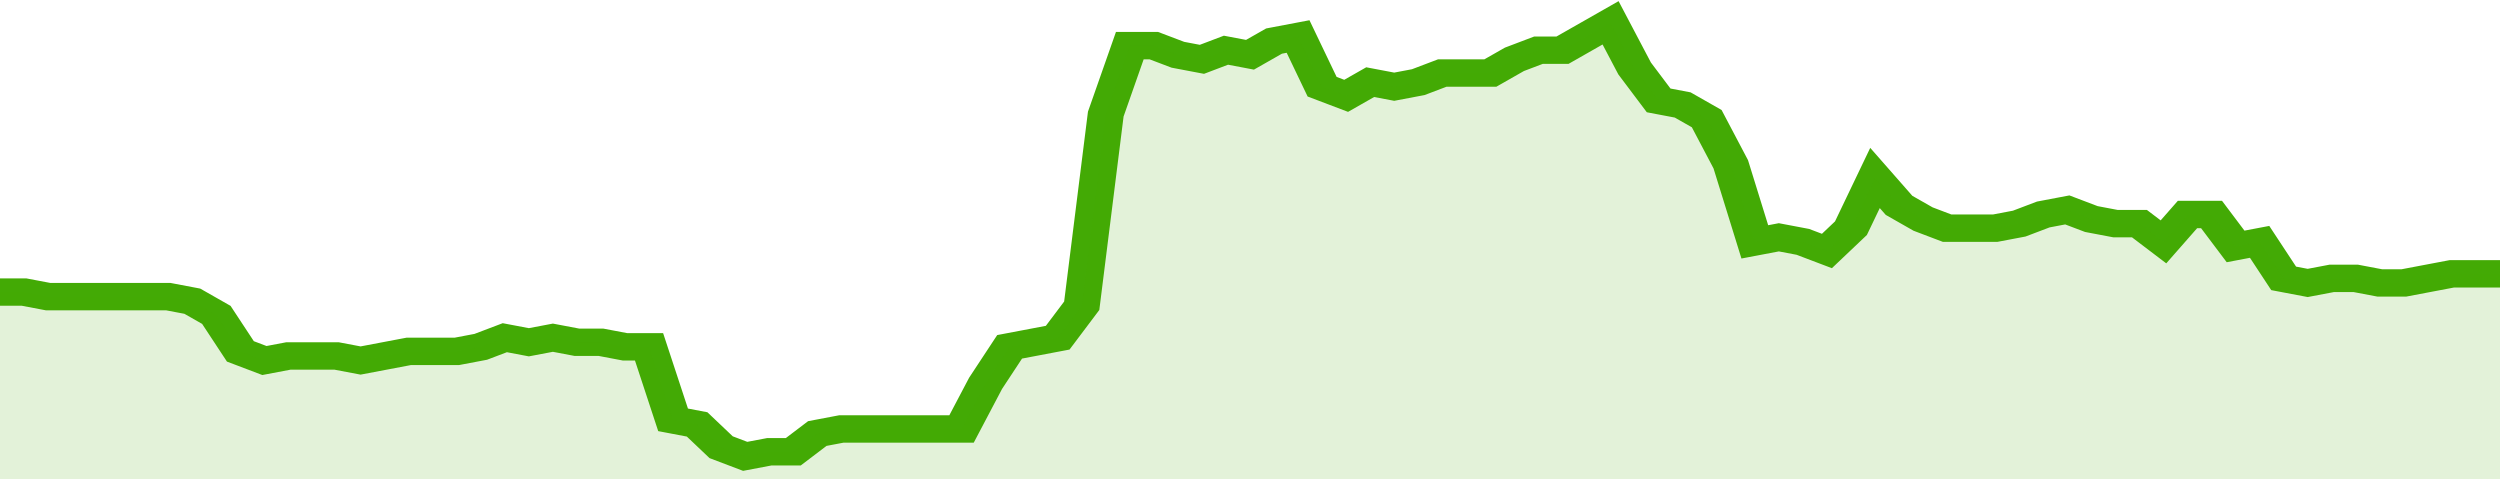 <svg xmlns="http://www.w3.org/2000/svg" viewBox="0 0 416 105" width="120" height="23" preserveAspectRatio="none">
				 <polyline fill="none" stroke="#43AA05" stroke-width="6" points="0, 64 4, 64 8, 65 12, 65 16, 65 20, 65 24, 65 28, 65 32, 66 36, 69 40, 77 44, 79 48, 78 52, 78 56, 78 60, 79 64, 78 68, 77 72, 77 76, 77 80, 76 84, 74 88, 75 92, 74 96, 75 100, 75 104, 76 108, 76 112, 92 116, 93 120, 98 124, 100 128, 99 132, 99 136, 95 140, 94 144, 94 148, 94 152, 94 156, 94 160, 94 164, 84 168, 76 172, 75 176, 74 180, 67 184, 25 188, 10 192, 10 196, 12 200, 13 204, 11 208, 12 212, 9 216, 8 220, 19 224, 21 228, 18 232, 19 236, 18 240, 16 244, 16 248, 16 252, 13 256, 11 260, 11 264, 8 268, 5 272, 15 276, 22 280, 23 284, 26 288, 36 292, 53 296, 52 300, 53 304, 55 308, 50 312, 39 316, 45 320, 48 324, 50 328, 50 332, 50 336, 49 340, 47 344, 46 348, 48 352, 49 356, 49 360, 53 364, 47 368, 47 372, 54 376, 53 380, 61 384, 62 388, 61 392, 61 396, 62 400, 62 404, 61 408, 60 412, 60 416, 60 416, 60 "> </polyline>
				 <polygon fill="#43AA05" opacity="0.15" points="0, 105 0, 64 4, 64 8, 65 12, 65 16, 65 20, 65 24, 65 28, 65 32, 66 36, 69 40, 77 44, 79 48, 78 52, 78 56, 78 60, 79 64, 78 68, 77 72, 77 76, 77 80, 76 84, 74 88, 75 92, 74 96, 75 100, 75 104, 76 108, 76 112, 92 116, 93 120, 98 124, 100 128, 99 132, 99 136, 95 140, 94 144, 94 148, 94 152, 94 156, 94 160, 94 164, 84 168, 76 172, 75 176, 74 180, 67 184, 25 188, 10 192, 10 196, 12 200, 13 204, 11 208, 12 212, 9 216, 8 220, 19 224, 21 228, 18 232, 19 236, 18 240, 16 244, 16 248, 16 252, 13 256, 11 260, 11 264, 8 268, 5 272, 15 276, 22 280, 23 284, 26 288, 36 292, 53 296, 52 300, 53 304, 55 308, 50 312, 39 316, 45 320, 48 324, 50 328, 50 332, 50 336, 49 340, 47 344, 46 348, 48 352, 49 356, 49 360, 53 364, 47 368, 47 372, 54 376, 53 380, 61 384, 62 388, 61 392, 61 396, 62 400, 62 404, 61 408, 60 412, 60 416, 60 416, 105 "></polygon>
			</svg>
